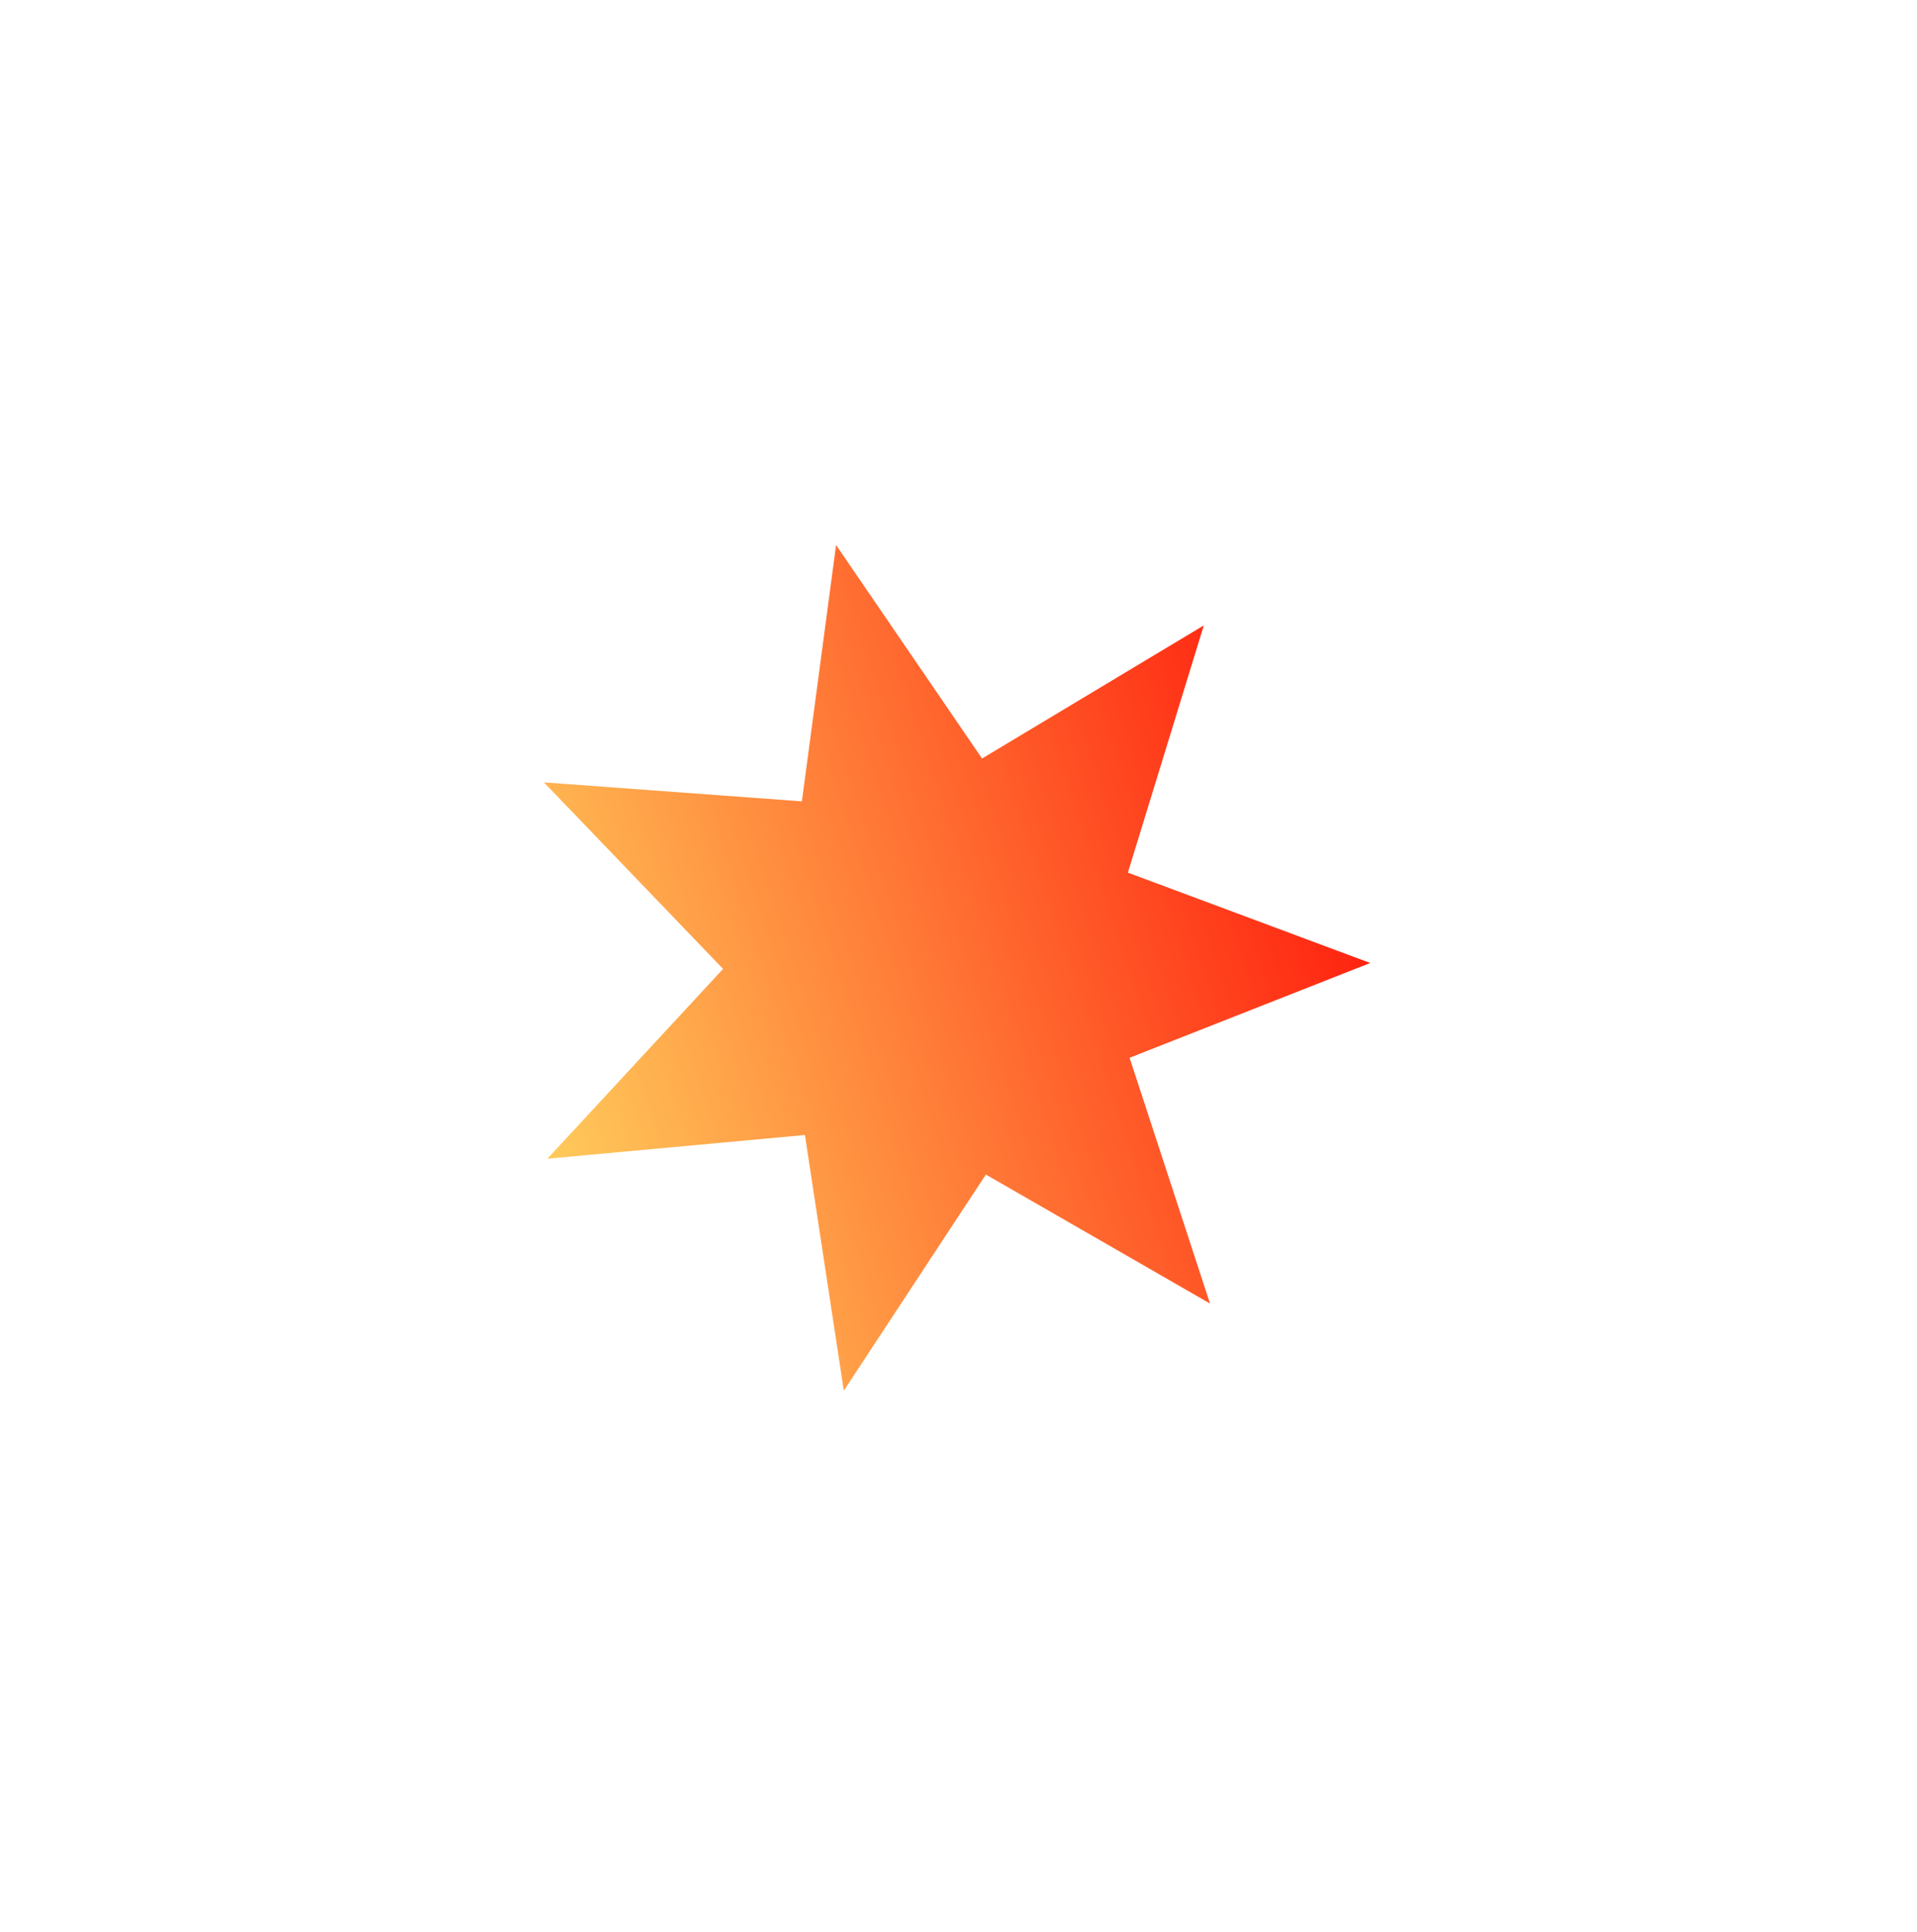 <svg xmlns="http://www.w3.org/2000/svg" width="125" height="126" fill="none"><g filter="url(#a)"><path fill="url(#b)" d="m54.517 31.546 9.518 13.922 14.46-8.68-4.95 16.122 15.802 5.894-15.691 6.182L78.9 81.014l-14.616-8.413-9.262 14.094-2.536-16.673-16.793 1.546L47.148 59.19l-11.68-12.166 16.82 1.239 2.229-16.717Z"/></g><defs><linearGradient id="b" x1="40.046" x2="105.636" y1="92.929" y2="71.464" gradientUnits="userSpaceOnUse"><stop stop-color="#FFD25E"/><stop offset="1" stop-color="red"/></linearGradient><filter id="a" width="123.878" height="125.149" x=".468" y=".546" color-interpolation-filters="sRGB" filterUnits="userSpaceOnUse"><feFlood flood-opacity="0" result="BackgroundImageFix"/><feColorMatrix in="SourceAlpha" result="hardAlpha" values="0 0 0 0 0 0 0 0 0 0 0 0 0 0 0 0 0 0 127 0"/><feOffset dy="4"/><feGaussianBlur stdDeviation="17.5"/><feComposite in2="hardAlpha" operator="out"/><feColorMatrix values="0 0 0 0 0.056 0 0 0 0 0.064 0 0 0 0 0.092 0 0 0 0.1 0"/><feBlend in2="BackgroundImageFix" result="effect1_dropShadow_1_625"/><feBlend in="SourceGraphic" in2="effect1_dropShadow_1_625" result="shape"/></filter></defs></svg>